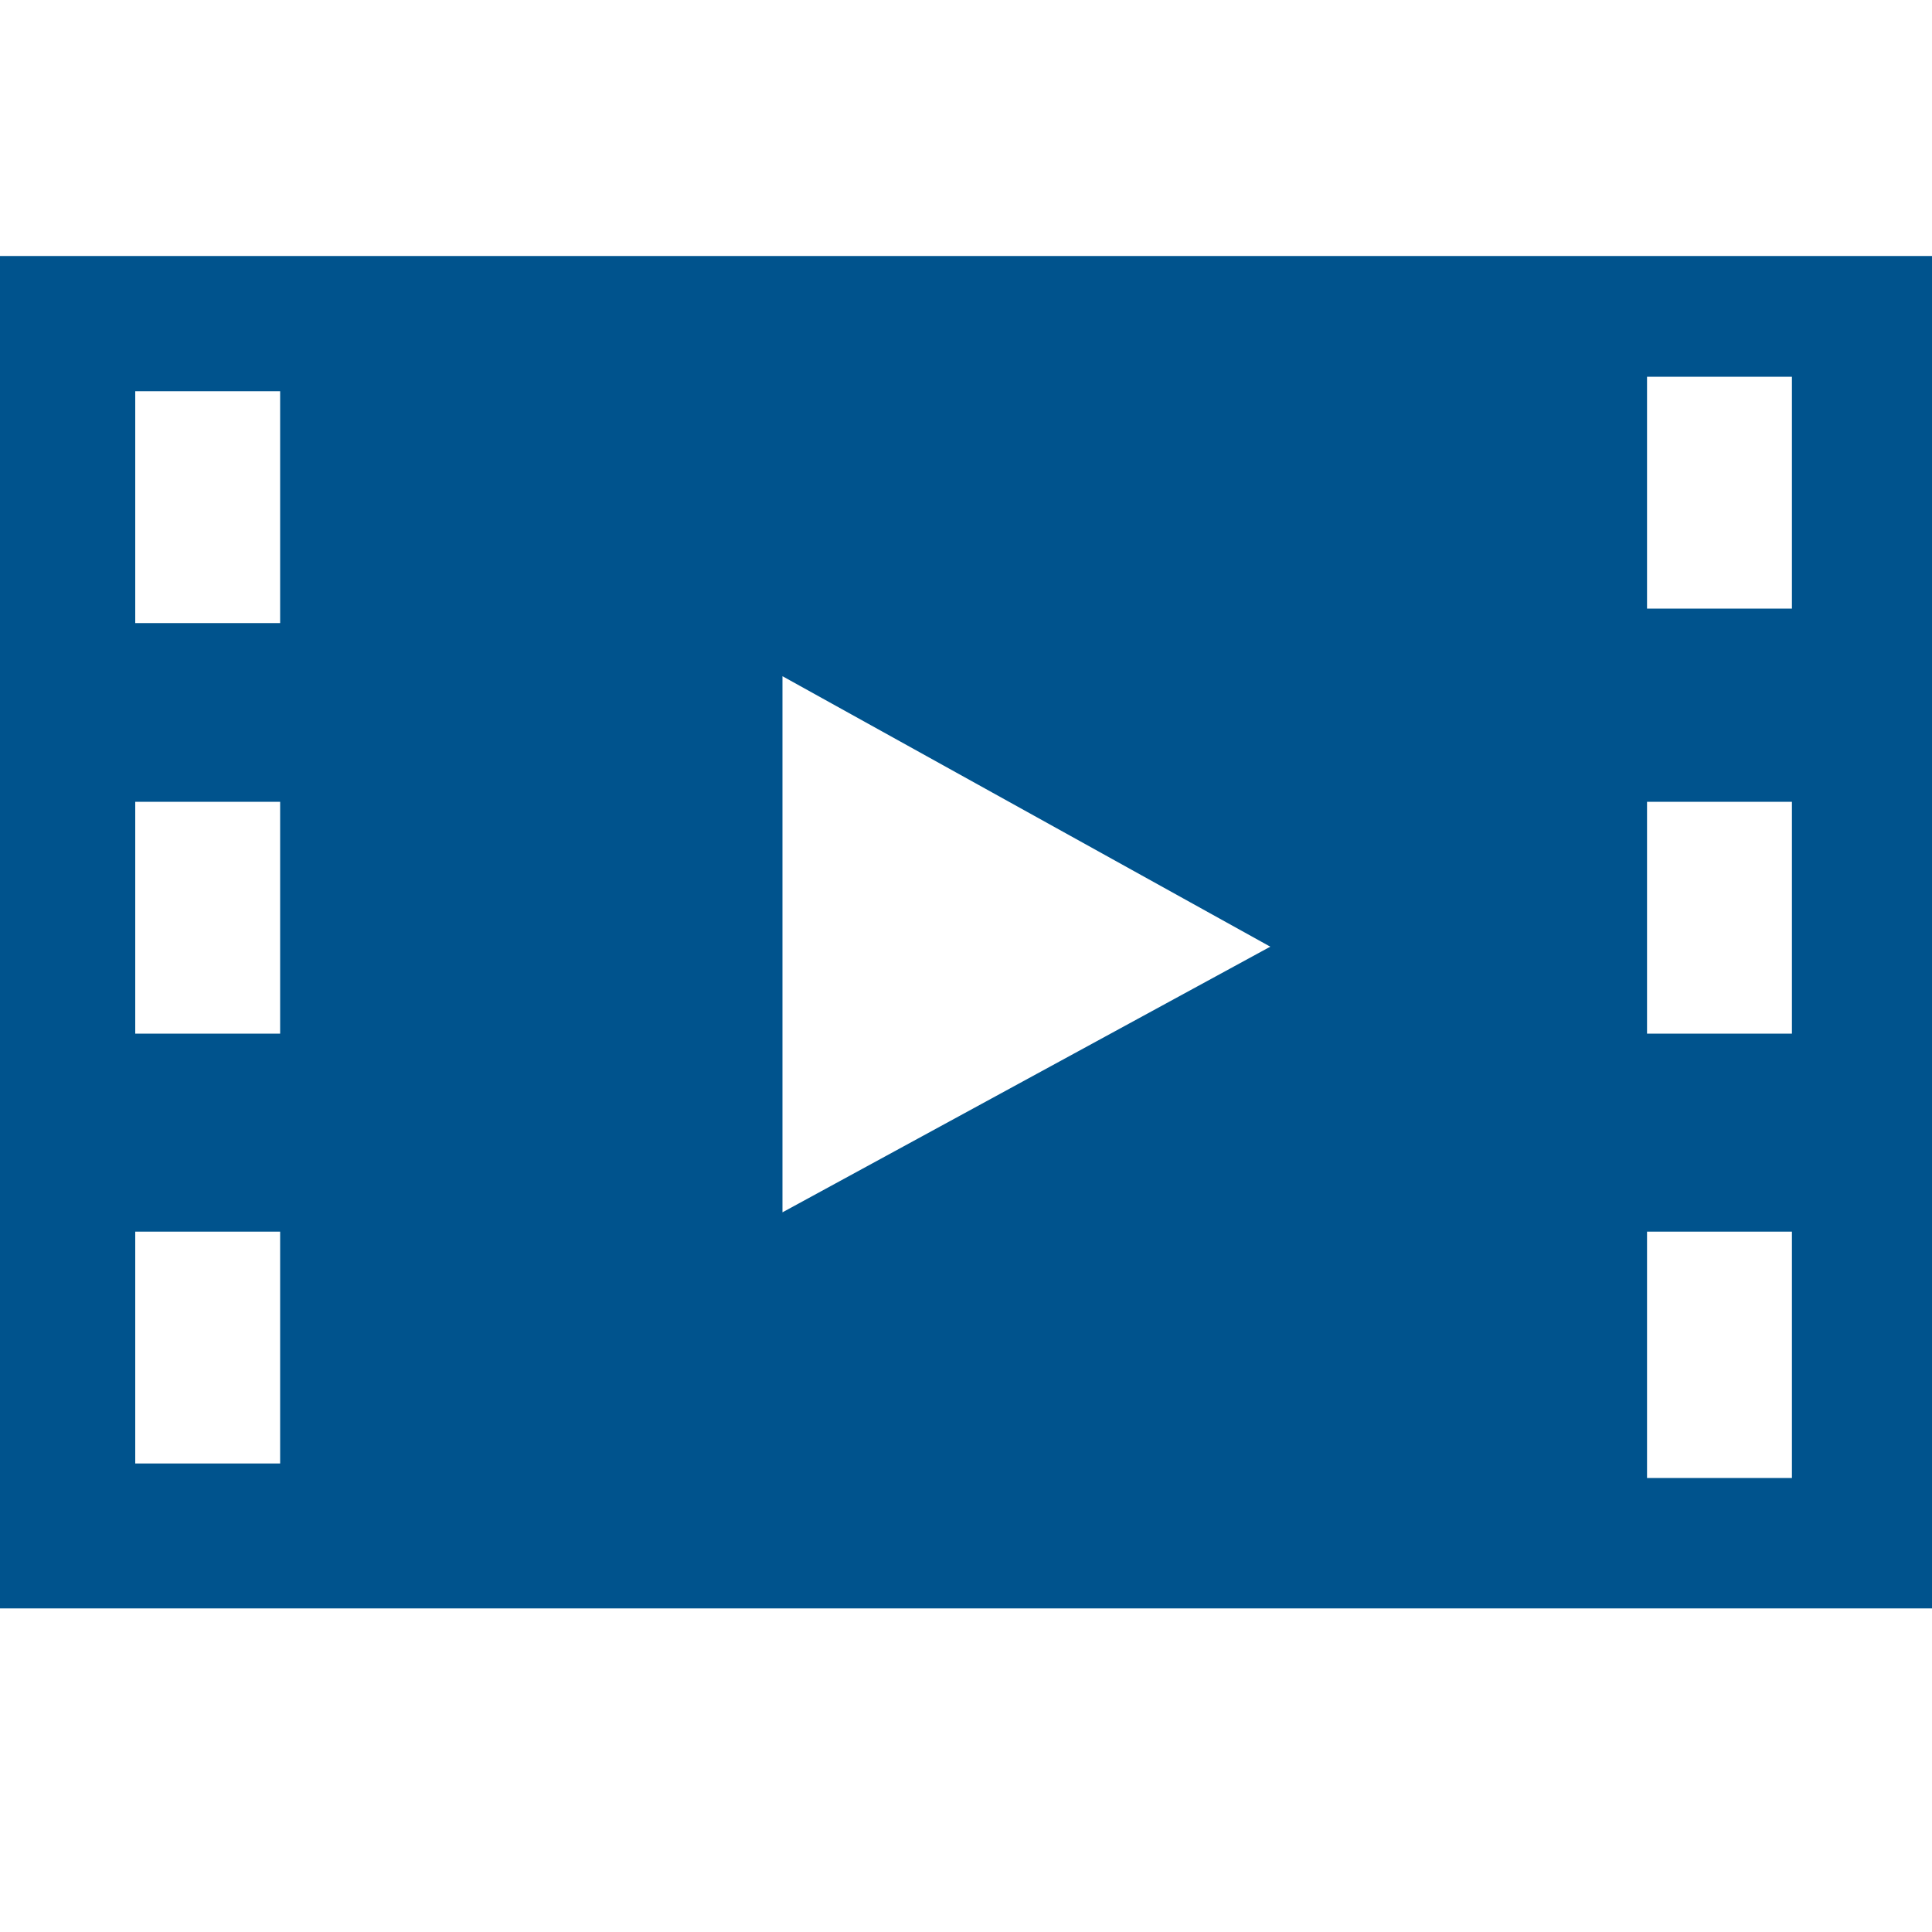 <?xml version="1.0" encoding="utf-8"?>
<!-- Generator: Adobe Illustrator 22.1.0, SVG Export Plug-In . SVG Version: 6.00 Build 0)  -->
<svg version="1.1" id="レイヤー_1" xmlns="http://www.w3.org/2000/svg" xmlns:xlink="http://www.w3.org/1999/xlink" x="0px"
	 y="0px" viewBox="0 0 40 40" style="enable-background:new 0 0 40 40;" xml:space="preserve">
<style type="text/css">
	.st0{fill:#00538D;}
</style>
<path class="st0" d="M0,5.3v28h40v-28C40,5.3,0,5.3,0,5.3z M5.8,30.3h-3v-4.8h3V30.3z M5.8,21.4h-3v-4.8h3V21.4z M5.8,12.9h-3V8.1h3
	V12.9z M16.2,25.1V14l10.1,5.6L16.2,25.1z M37.1,30.6h-3v-5.1h3V30.6z M37.1,21.4h-3v-4.8h3V21.4z M37.1,12.6h-3V7.8h3V12.6z"/>
</svg>
